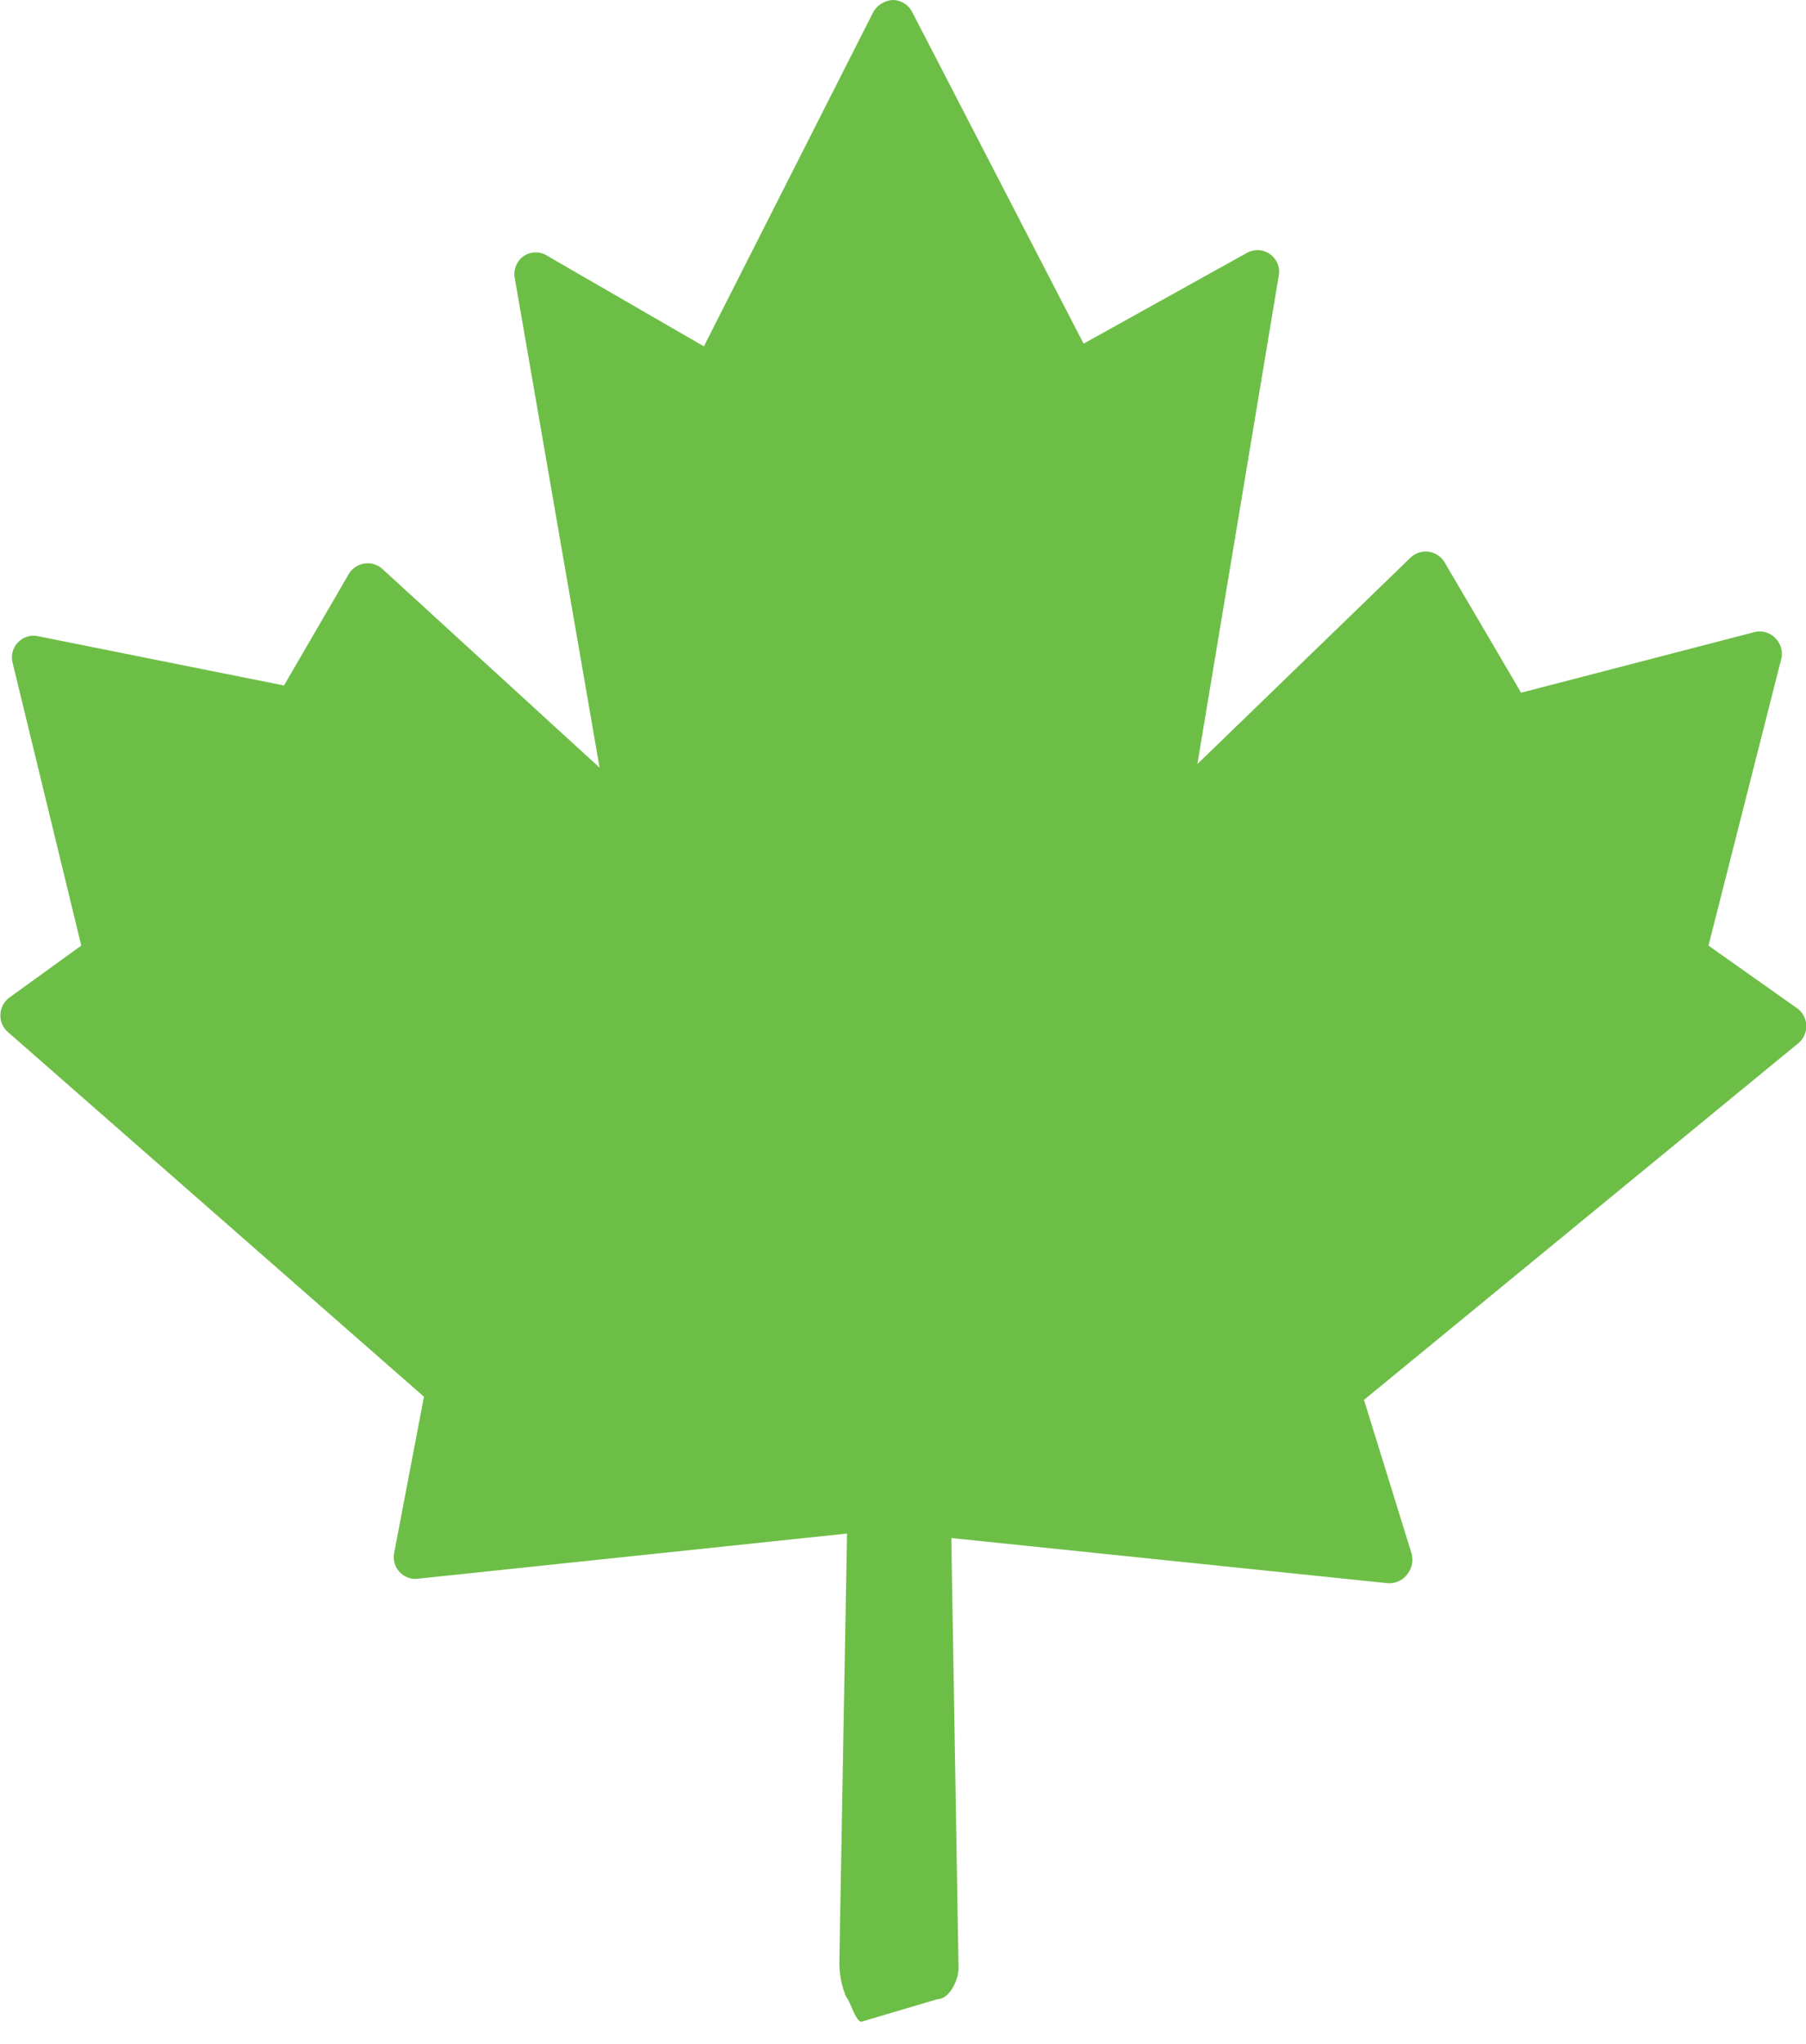 <svg xmlns="http://www.w3.org/2000/svg" viewBox="0 0 40 45.27"><defs><style>.cls-1{fill:#6dbe46;}</style></defs><title>leaf</title><g id="Capa_2" data-name="Capa 2"><g id="Layer_2" data-name="Layer 2"><path class="cls-1" d="M37.84,20.94l1.61-6.34a.49.49,0,0,0-.13-.47.48.48,0,0,0-.47-.13l-5.16,1.34L32,12.46a.49.49,0,0,0-.35-.24.48.48,0,0,0-.41.13l-4.72,4.57,1.8-10.8a.48.48,0,0,0-.72-.51l-3.6,2L20.2.26A.49.49,0,0,0,19.77,0a.54.54,0,0,0-.43.27l-3.75,7.4-3.46-2a.48.48,0,0,0-.53,0,.49.49,0,0,0-.2.48L13.28,17,8.47,12.6a.48.48,0,0,0-.4-.12.49.49,0,0,0-.35.24L6.29,15.18.85,14.09a.48.48,0,0,0-.57.59L1.8,20.94.21,22.09a.49.49,0,0,0-.2.37.48.48,0,0,0,.16.39l9.22,8.08-.66,3.46a.48.48,0,0,0,.12.42.47.47,0,0,0,.41.15l9.5-1-.17,9.49a2,2,0,0,0,.15.77c.09.09.21.55.34.55h0l1.69-.5c.26,0,.47-.44.46-.7l-.16-9.51,9.67,1a.5.5,0,0,0,.43-.2.52.52,0,0,0,.09-.47L30.21,31l9.61-7.89a.49.49,0,0,0,0-.77Z"/></g></g></svg>